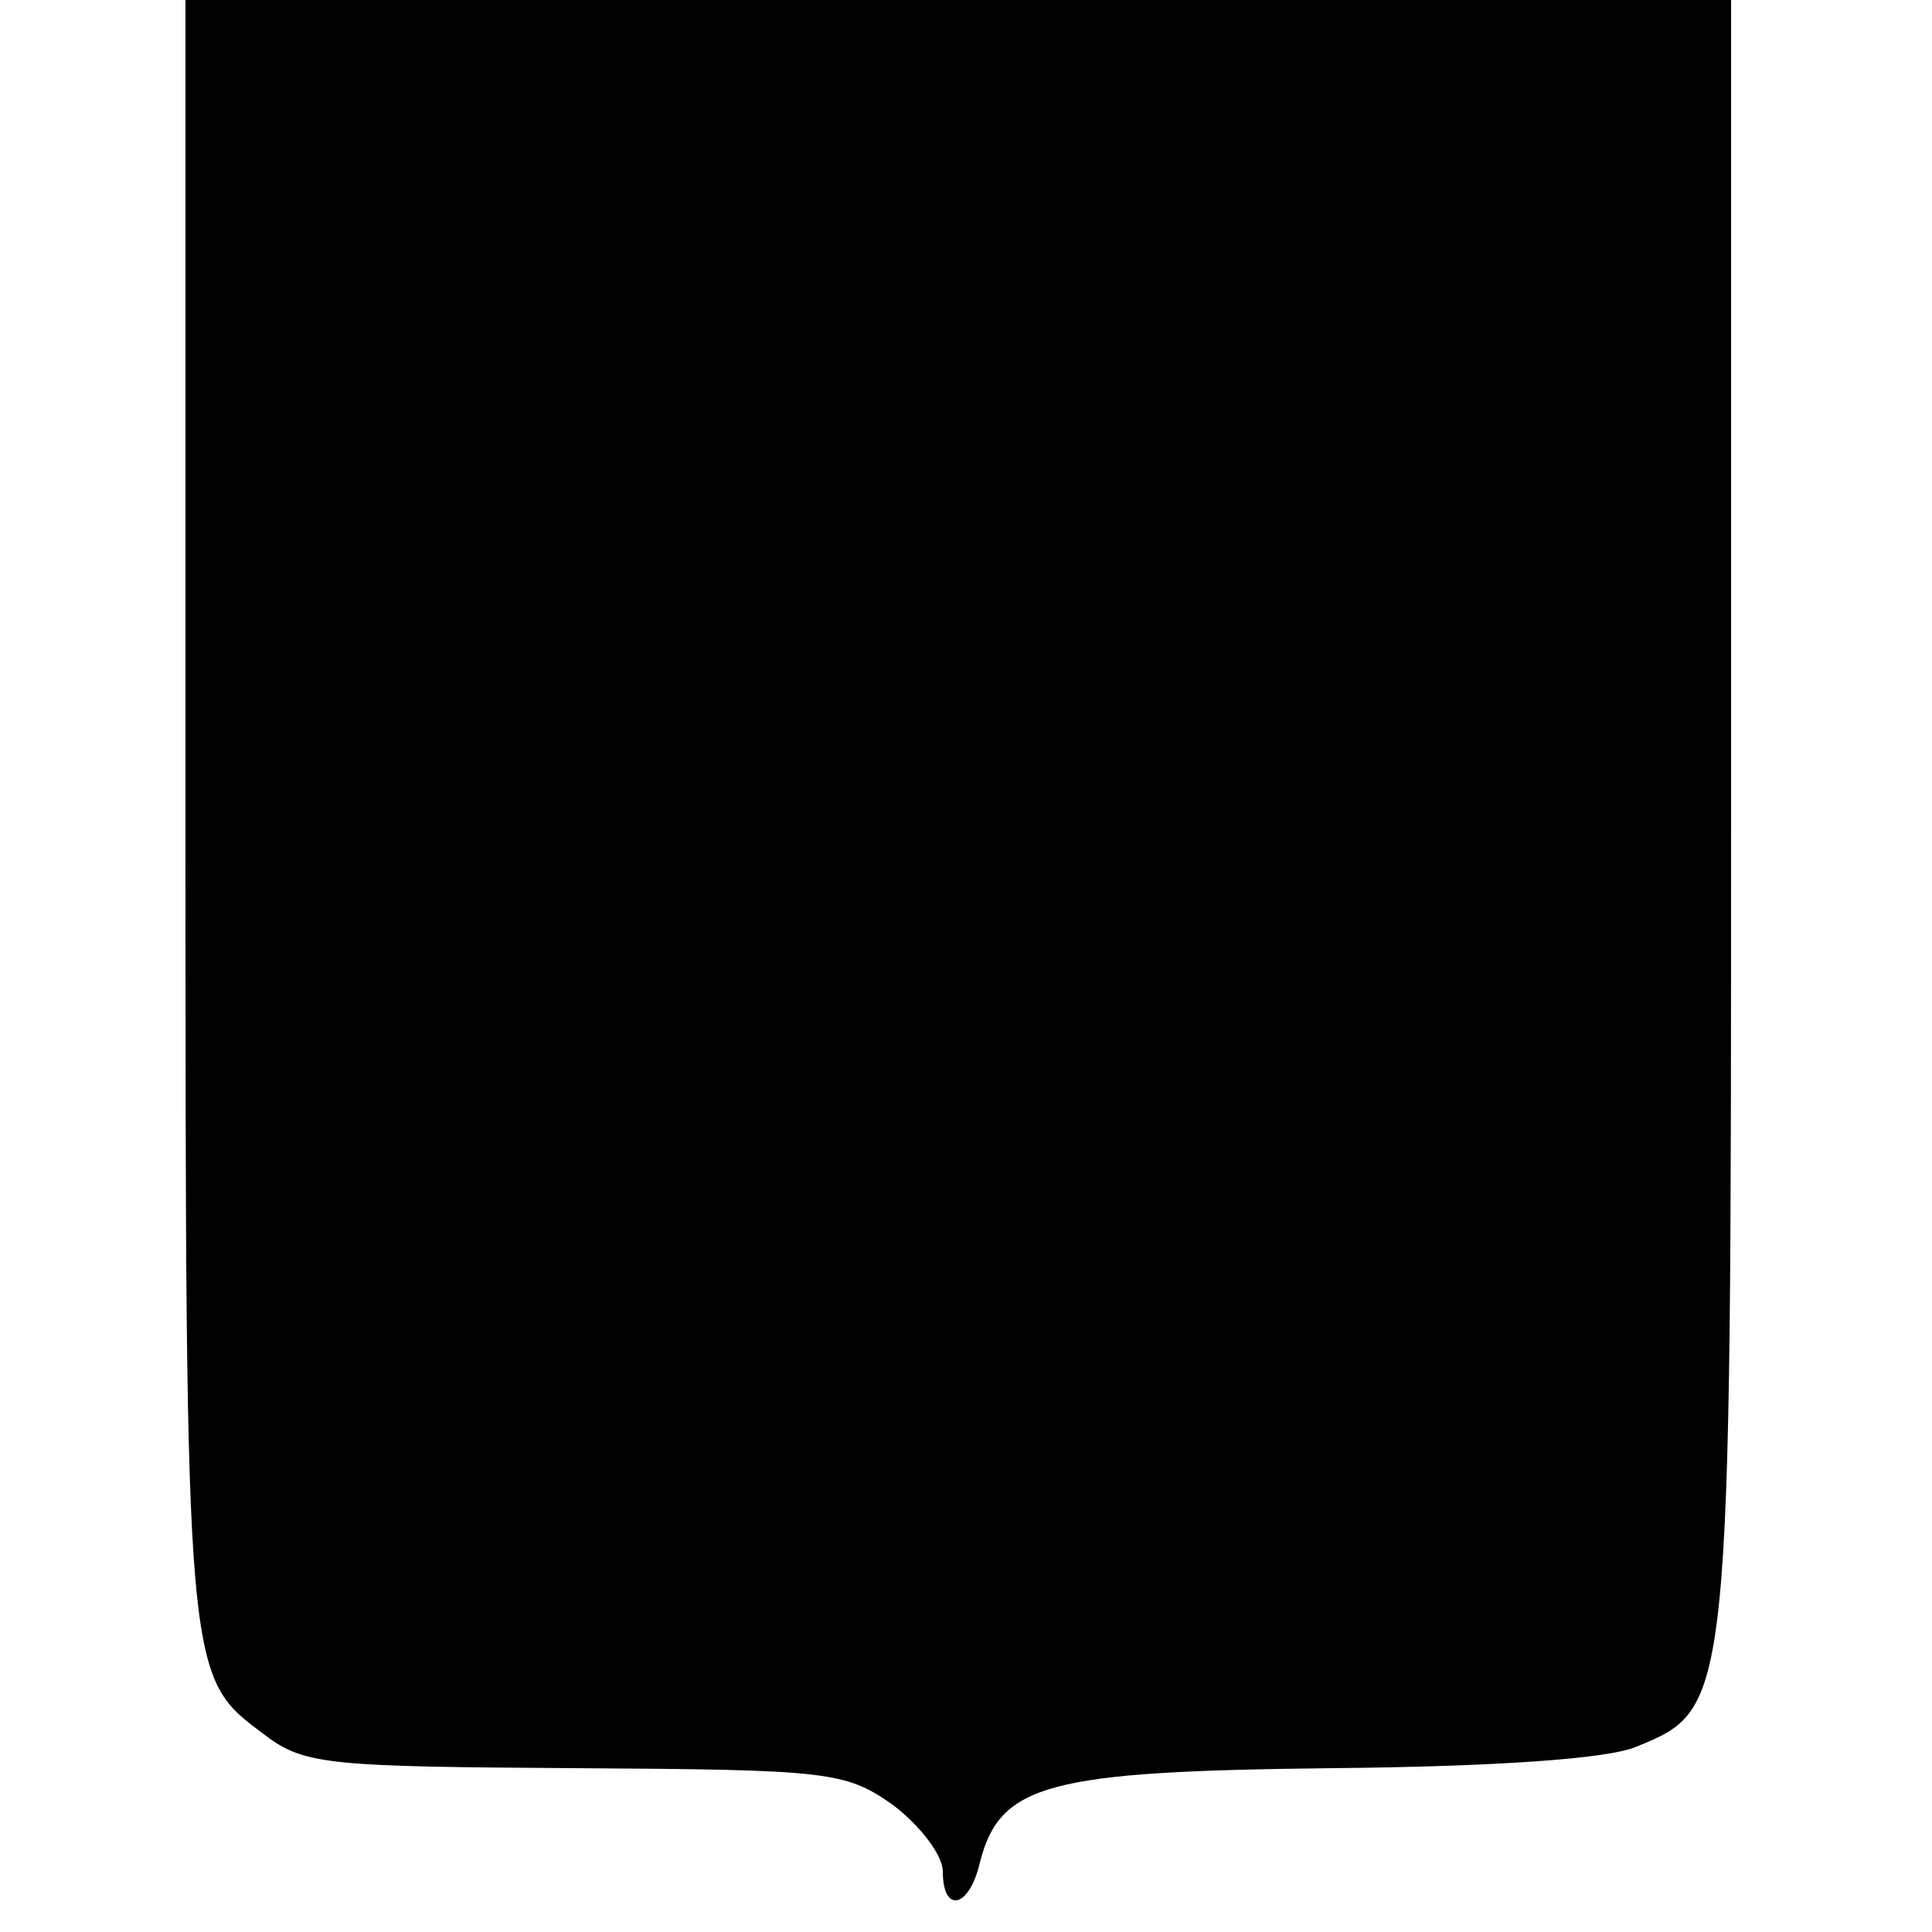 <?xml version="1.0" standalone="no"?>
<!DOCTYPE svg PUBLIC "-//W3C//DTD SVG 20010904//EN"
 "http://www.w3.org/TR/2001/REC-SVG-20010904/DTD/svg10.dtd">
<svg version="1.0" xmlns="http://www.w3.org/2000/svg"
 width="125pt" height="125pt" viewBox="0 0 125 125"
 preserveAspectRatio="xMidYMid meet">
<g transform="translate(0,125) scale(0.1,-0.1)"
fill="#000000" stroke="none">
<path d="M120 723 c0 -566 0 -557 52 -596 25 -19 43 -20 200 -21 164 -1 175
-2 206 -24 17 -13 32 -32 32 -43 0 -27 17 -24 24 6 13 51 44 59 228 61 105 1
179 6 197 14 61 25 61 25 61 604 l0 526 -500 0 -500 0 0 -527z"/>
</g>
</svg>

